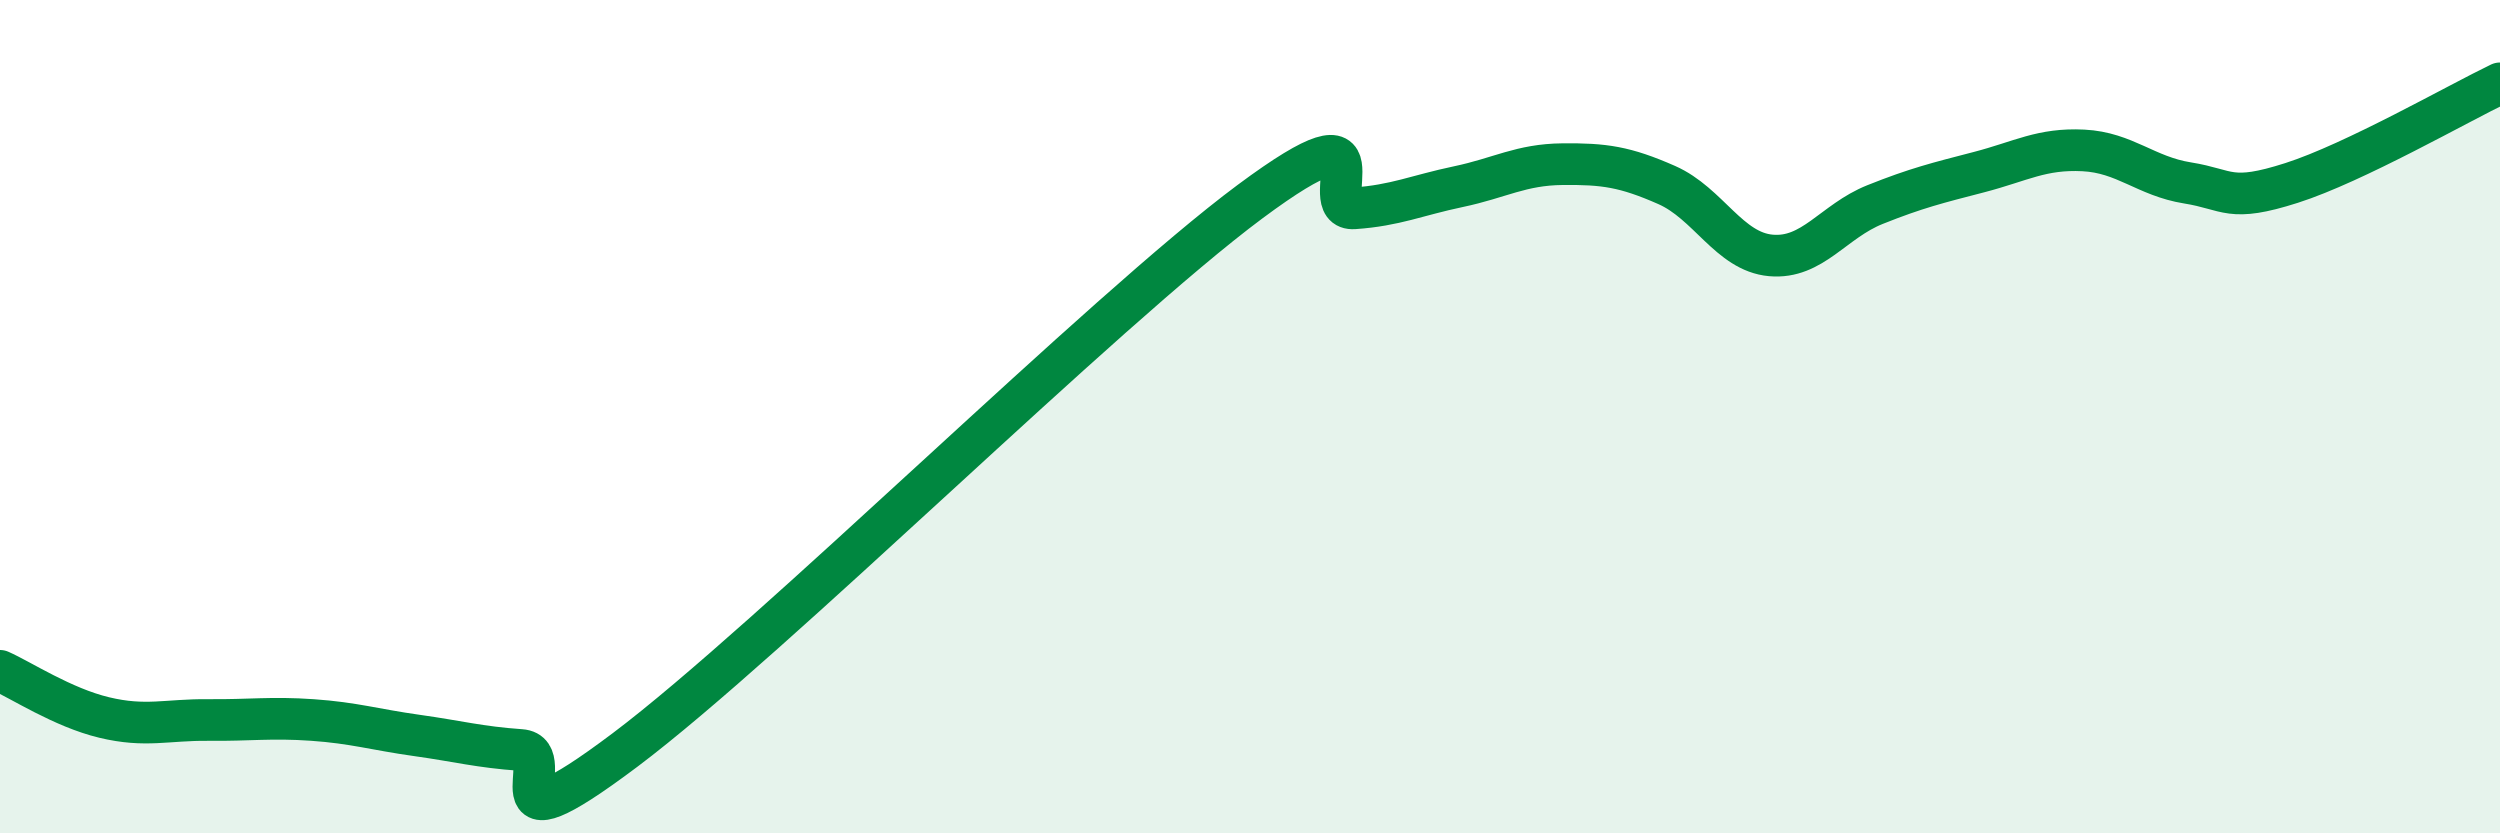 
    <svg width="60" height="20" viewBox="0 0 60 20" xmlns="http://www.w3.org/2000/svg">
      <path
        d="M 0,16.1 C 0.5,16.32 1.5,16.98 2.5,17.22 C 3.5,17.46 4,17.27 5,17.28 C 6,17.29 6.5,17.21 7.5,17.28 C 8.5,17.35 9,17.51 10,17.65 C 11,17.79 11.5,17.93 12.5,18 C 13.5,18.07 11.5,20.63 15,18 C 18.5,15.37 26.5,7.44 30,4.84 C 33.5,2.24 31.5,5.07 32.5,5 C 33.5,4.93 34,4.69 35,4.48 C 36,4.27 36.5,3.95 37.5,3.94 C 38.5,3.93 39,4 40,4.44 C 41,4.88 41.5,6.04 42.5,6.13 C 43.5,6.22 44,5.31 45,4.91 C 46,4.51 46.5,4.39 47.5,4.13 C 48.5,3.87 49,3.56 50,3.61 C 51,3.66 51.5,4.23 52.5,4.39 C 53.5,4.55 53.5,4.87 55,4.39 C 56.5,3.91 59,2.48 60,2L60 20L0 20Z"
        fill="#008740"
        opacity="0.1"
        stroke-linecap="round"
        stroke-linejoin="round"
      />
      <path
        d="M 0,16.1 C 0.5,16.32 1.5,16.98 2.5,17.22 C 3.5,17.46 4,17.27 5,17.28 C 6,17.29 6.5,17.21 7.5,17.28 C 8.5,17.35 9,17.51 10,17.65 C 11,17.79 11.5,17.93 12.5,18 C 13.5,18.07 11.5,20.63 15,18 C 18.5,15.37 26.5,7.44 30,4.84 C 33.5,2.24 31.5,5.07 32.5,5 C 33.5,4.93 34,4.69 35,4.48 C 36,4.27 36.5,3.95 37.5,3.94 C 38.5,3.93 39,4 40,4.44 C 41,4.88 41.5,6.04 42.5,6.13 C 43.5,6.22 44,5.31 45,4.91 C 46,4.51 46.5,4.39 47.5,4.13 C 48.5,3.87 49,3.56 50,3.61 C 51,3.66 51.5,4.23 52.5,4.39 C 53.5,4.55 53.5,4.87 55,4.39 C 56.5,3.91 59,2.48 60,2"
        stroke="#008740"
        stroke-width="1"
        fill="none"
        stroke-linecap="round"
        stroke-linejoin="round"
      />
    </svg>
  